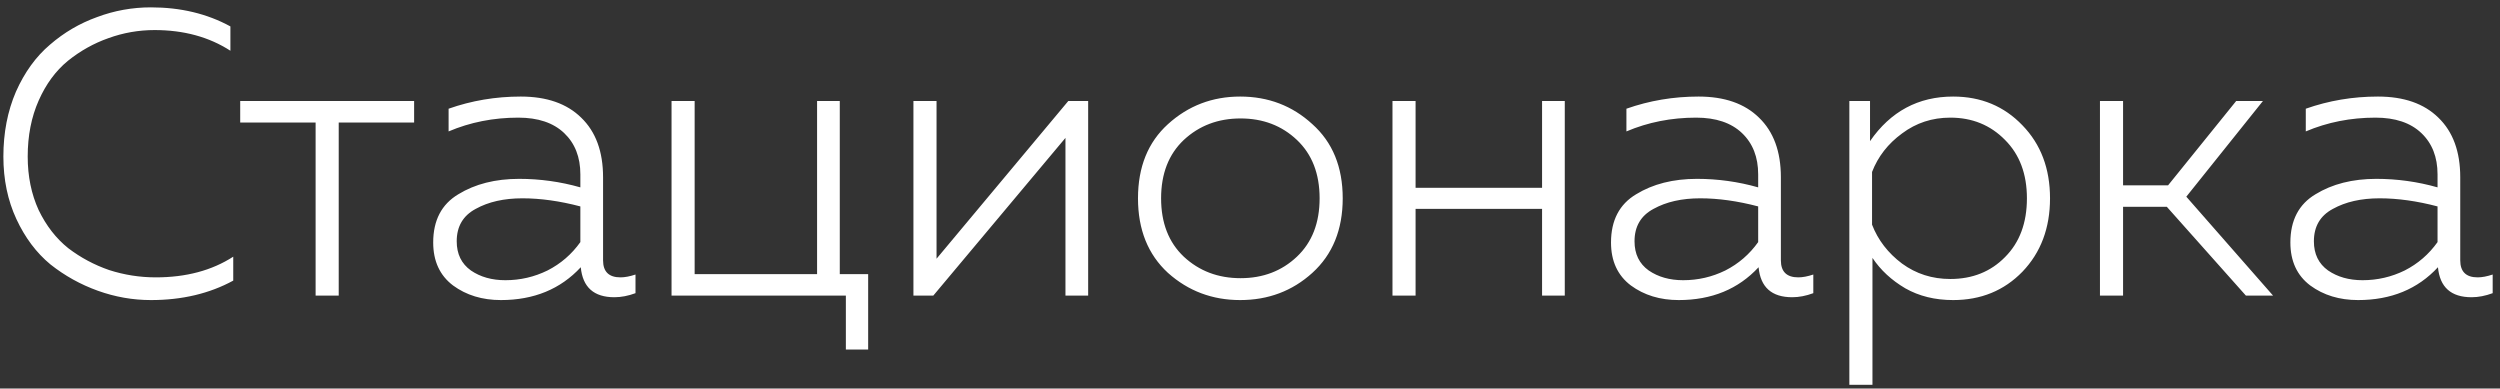 <?xml version="1.0" encoding="UTF-8"?> <svg xmlns="http://www.w3.org/2000/svg" width="296" height="46" viewBox="0 0 296 46" fill="none"><rect x="0" y="0" width="296" height="46" fill="#333333" stroke="none"/> <path d="M0.4 18.536C0.4 15.72 0.896 13.16 1.888 10.856C2.912 8.552 4.256 6.696 5.92 5.288C7.584 3.848 9.44 2.76 11.488 2.024C13.536 1.256 15.664 0.872 17.872 0.872C21.392 0.872 24.528 1.624 27.28 3.128V6.008C24.752 4.376 21.76 3.56 18.304 3.56C16.416 3.56 14.592 3.88 12.832 4.52C11.104 5.128 9.504 6.024 8.032 7.208C6.592 8.392 5.44 9.96 4.576 11.912C3.712 13.864 3.28 16.072 3.28 18.536C3.28 20.872 3.712 22.984 4.576 24.872C5.472 26.728 6.64 28.232 8.08 29.384C9.552 30.504 11.168 31.368 12.928 31.976C14.72 32.552 16.56 32.84 18.448 32.84C22.032 32.84 25.088 32.024 27.616 30.392V33.224C24.8 34.76 21.552 35.528 17.872 35.528C15.728 35.528 13.632 35.16 11.584 34.424C9.536 33.688 7.664 32.648 5.968 31.304C4.304 29.928 2.96 28.136 1.936 25.928C0.912 23.72 0.4 21.256 0.4 18.536ZM40.104 35H37.368V14.504H28.44V11.96H49.032V14.504H40.104V35ZM71.403 30.824C71.403 32.168 72.091 32.84 73.466 32.84C73.978 32.84 74.57 32.728 75.243 32.504V34.712C74.379 35.032 73.546 35.192 72.746 35.192C70.314 35.192 68.987 34.008 68.763 31.64C66.362 34.232 63.211 35.528 59.306 35.528C57.099 35.528 55.211 34.952 53.642 33.8C52.075 32.616 51.291 30.92 51.291 28.712C51.291 26.088 52.282 24.184 54.267 23C56.251 21.784 58.651 21.176 61.467 21.176C63.931 21.176 66.347 21.512 68.715 22.184V20.648C68.715 18.6 68.075 16.968 66.794 15.752C65.514 14.536 63.706 13.928 61.37 13.928C58.426 13.928 55.675 14.472 53.114 15.56V12.872C55.834 11.912 58.682 11.432 61.658 11.432C64.731 11.432 67.115 12.264 68.811 13.928C70.538 15.592 71.403 17.944 71.403 20.984V30.824ZM54.075 28.568C54.075 30.072 54.635 31.224 55.755 32.024C56.874 32.792 58.234 33.176 59.834 33.176C61.594 33.176 63.258 32.792 64.826 32.024C66.394 31.224 67.691 30.104 68.715 28.664V24.44C66.282 23.8 63.995 23.48 61.85 23.48C59.675 23.48 57.834 23.896 56.331 24.728C54.827 25.528 54.075 26.808 54.075 28.568ZM102.79 41.384H100.15V35H79.51V11.96H82.246V32.456H96.742V11.96H99.43V32.456H102.79V41.384ZM110.502 35H108.15V11.96H110.886V30.632L126.486 11.96H128.838V35H126.15V16.328L110.502 35ZM138.29 32.312C135.922 30.136 134.738 27.192 134.738 23.48C134.738 19.768 135.922 16.84 138.29 14.696C140.69 12.52 143.538 11.432 146.834 11.432C150.162 11.432 153.01 12.52 155.378 14.696C157.778 16.84 158.978 19.768 158.978 23.48C158.978 27.192 157.778 30.136 155.378 32.312C153.01 34.456 150.162 35.528 146.834 35.528C143.538 35.528 140.69 34.456 138.29 32.312ZM153.554 30.392C155.346 28.696 156.242 26.392 156.242 23.48C156.242 20.568 155.346 18.264 153.554 16.568C151.762 14.872 149.538 14.024 146.882 14.024C144.226 14.024 141.986 14.872 140.162 16.568C138.37 18.264 137.474 20.568 137.474 23.48C137.474 26.392 138.37 28.696 140.162 30.392C141.986 32.088 144.226 32.936 146.882 32.936C149.538 32.936 151.762 32.088 153.554 30.392ZM167.605 35H164.869V11.96H167.605V22.232H182.581V11.96H185.269V35H182.581V24.728H167.605V35ZM210.856 30.824C210.856 32.168 211.544 32.84 212.92 32.84C213.432 32.84 214.024 32.728 214.696 32.504V34.712C213.832 35.032 213 35.192 212.2 35.192C209.768 35.192 208.44 34.008 208.216 31.64C205.816 34.232 202.664 35.528 198.76 35.528C196.552 35.528 194.664 34.952 193.096 33.8C191.528 32.616 190.744 30.92 190.744 28.712C190.744 26.088 191.736 24.184 193.72 23C195.704 21.784 198.104 21.176 200.92 21.176C203.384 21.176 205.8 21.512 208.168 22.184V20.648C208.168 18.6 207.528 16.968 206.248 15.752C204.968 14.536 203.16 13.928 200.824 13.928C197.88 13.928 195.128 14.472 192.568 15.56V12.872C195.288 11.912 198.136 11.432 201.112 11.432C204.184 11.432 206.568 12.264 208.264 13.928C209.992 15.592 210.856 17.944 210.856 20.984V30.824ZM193.528 28.568C193.528 30.072 194.088 31.224 195.208 32.024C196.328 32.792 197.688 33.176 199.288 33.176C201.048 33.176 202.712 32.792 204.28 32.024C205.848 31.224 207.144 30.104 208.168 28.664V24.44C205.736 23.8 203.448 23.48 201.304 23.48C199.128 23.48 197.288 23.896 195.784 24.728C194.28 25.528 193.528 26.808 193.528 28.568ZM221.411 16.712C223.843 13.192 227.123 11.432 231.251 11.432C234.547 11.432 237.283 12.568 239.459 14.84C241.635 17.08 242.723 19.96 242.723 23.48C242.723 27 241.635 29.896 239.459 32.168C237.283 34.408 234.547 35.528 231.251 35.528C229.107 35.528 227.219 35.064 225.587 34.136C223.955 33.176 222.659 31.976 221.699 30.536V45.56H218.963V11.96H221.411V16.712ZM239.987 23.48C239.987 20.6 239.123 18.296 237.395 16.568C235.667 14.808 233.507 13.928 230.915 13.928C228.771 13.928 226.867 14.552 225.203 15.8C223.539 17.016 222.355 18.536 221.651 20.36V26.6C222.355 28.424 223.539 29.96 225.203 31.208C226.867 32.424 228.771 33.032 230.915 33.032C233.539 33.032 235.699 32.168 237.395 30.44C239.123 28.712 239.987 26.392 239.987 23.48ZM251.371 35H248.635V11.96H251.371V21.944H256.699L264.763 11.96H267.931L258.859 23.288L269.131 35H265.915L256.555 24.488H251.371V35ZM291.293 30.824C291.293 32.168 291.981 32.84 293.357 32.84C293.869 32.84 294.461 32.728 295.133 32.504V34.712C294.269 35.032 293.437 35.192 292.637 35.192C290.205 35.192 288.877 34.008 288.653 31.64C286.253 34.232 283.101 35.528 279.197 35.528C276.989 35.528 275.101 34.952 273.533 33.8C271.965 32.616 271.181 30.92 271.181 28.712C271.181 26.088 272.173 24.184 274.157 23C276.141 21.784 278.541 21.176 281.357 21.176C283.821 21.176 286.237 21.512 288.605 22.184V20.648C288.605 18.6 287.965 16.968 286.685 15.752C285.405 14.536 283.597 13.928 281.261 13.928C278.317 13.928 275.565 14.472 273.005 15.56V12.872C275.725 11.912 278.573 11.432 281.549 11.432C284.621 11.432 287.005 12.264 288.701 13.928C290.429 15.592 291.293 17.944 291.293 20.984V30.824ZM273.965 28.568C273.965 30.072 274.525 31.224 275.645 32.024C276.765 32.792 278.125 33.176 279.725 33.176C281.485 33.176 283.149 32.792 284.717 32.024C286.285 31.224 287.581 30.104 288.605 28.664V24.44C286.173 23.8 283.885 23.48 281.741 23.48C279.565 23.48 277.725 23.896 276.221 24.728C274.717 25.528 273.965 26.808 273.965 28.568Z" fill="white"></path> </svg> 